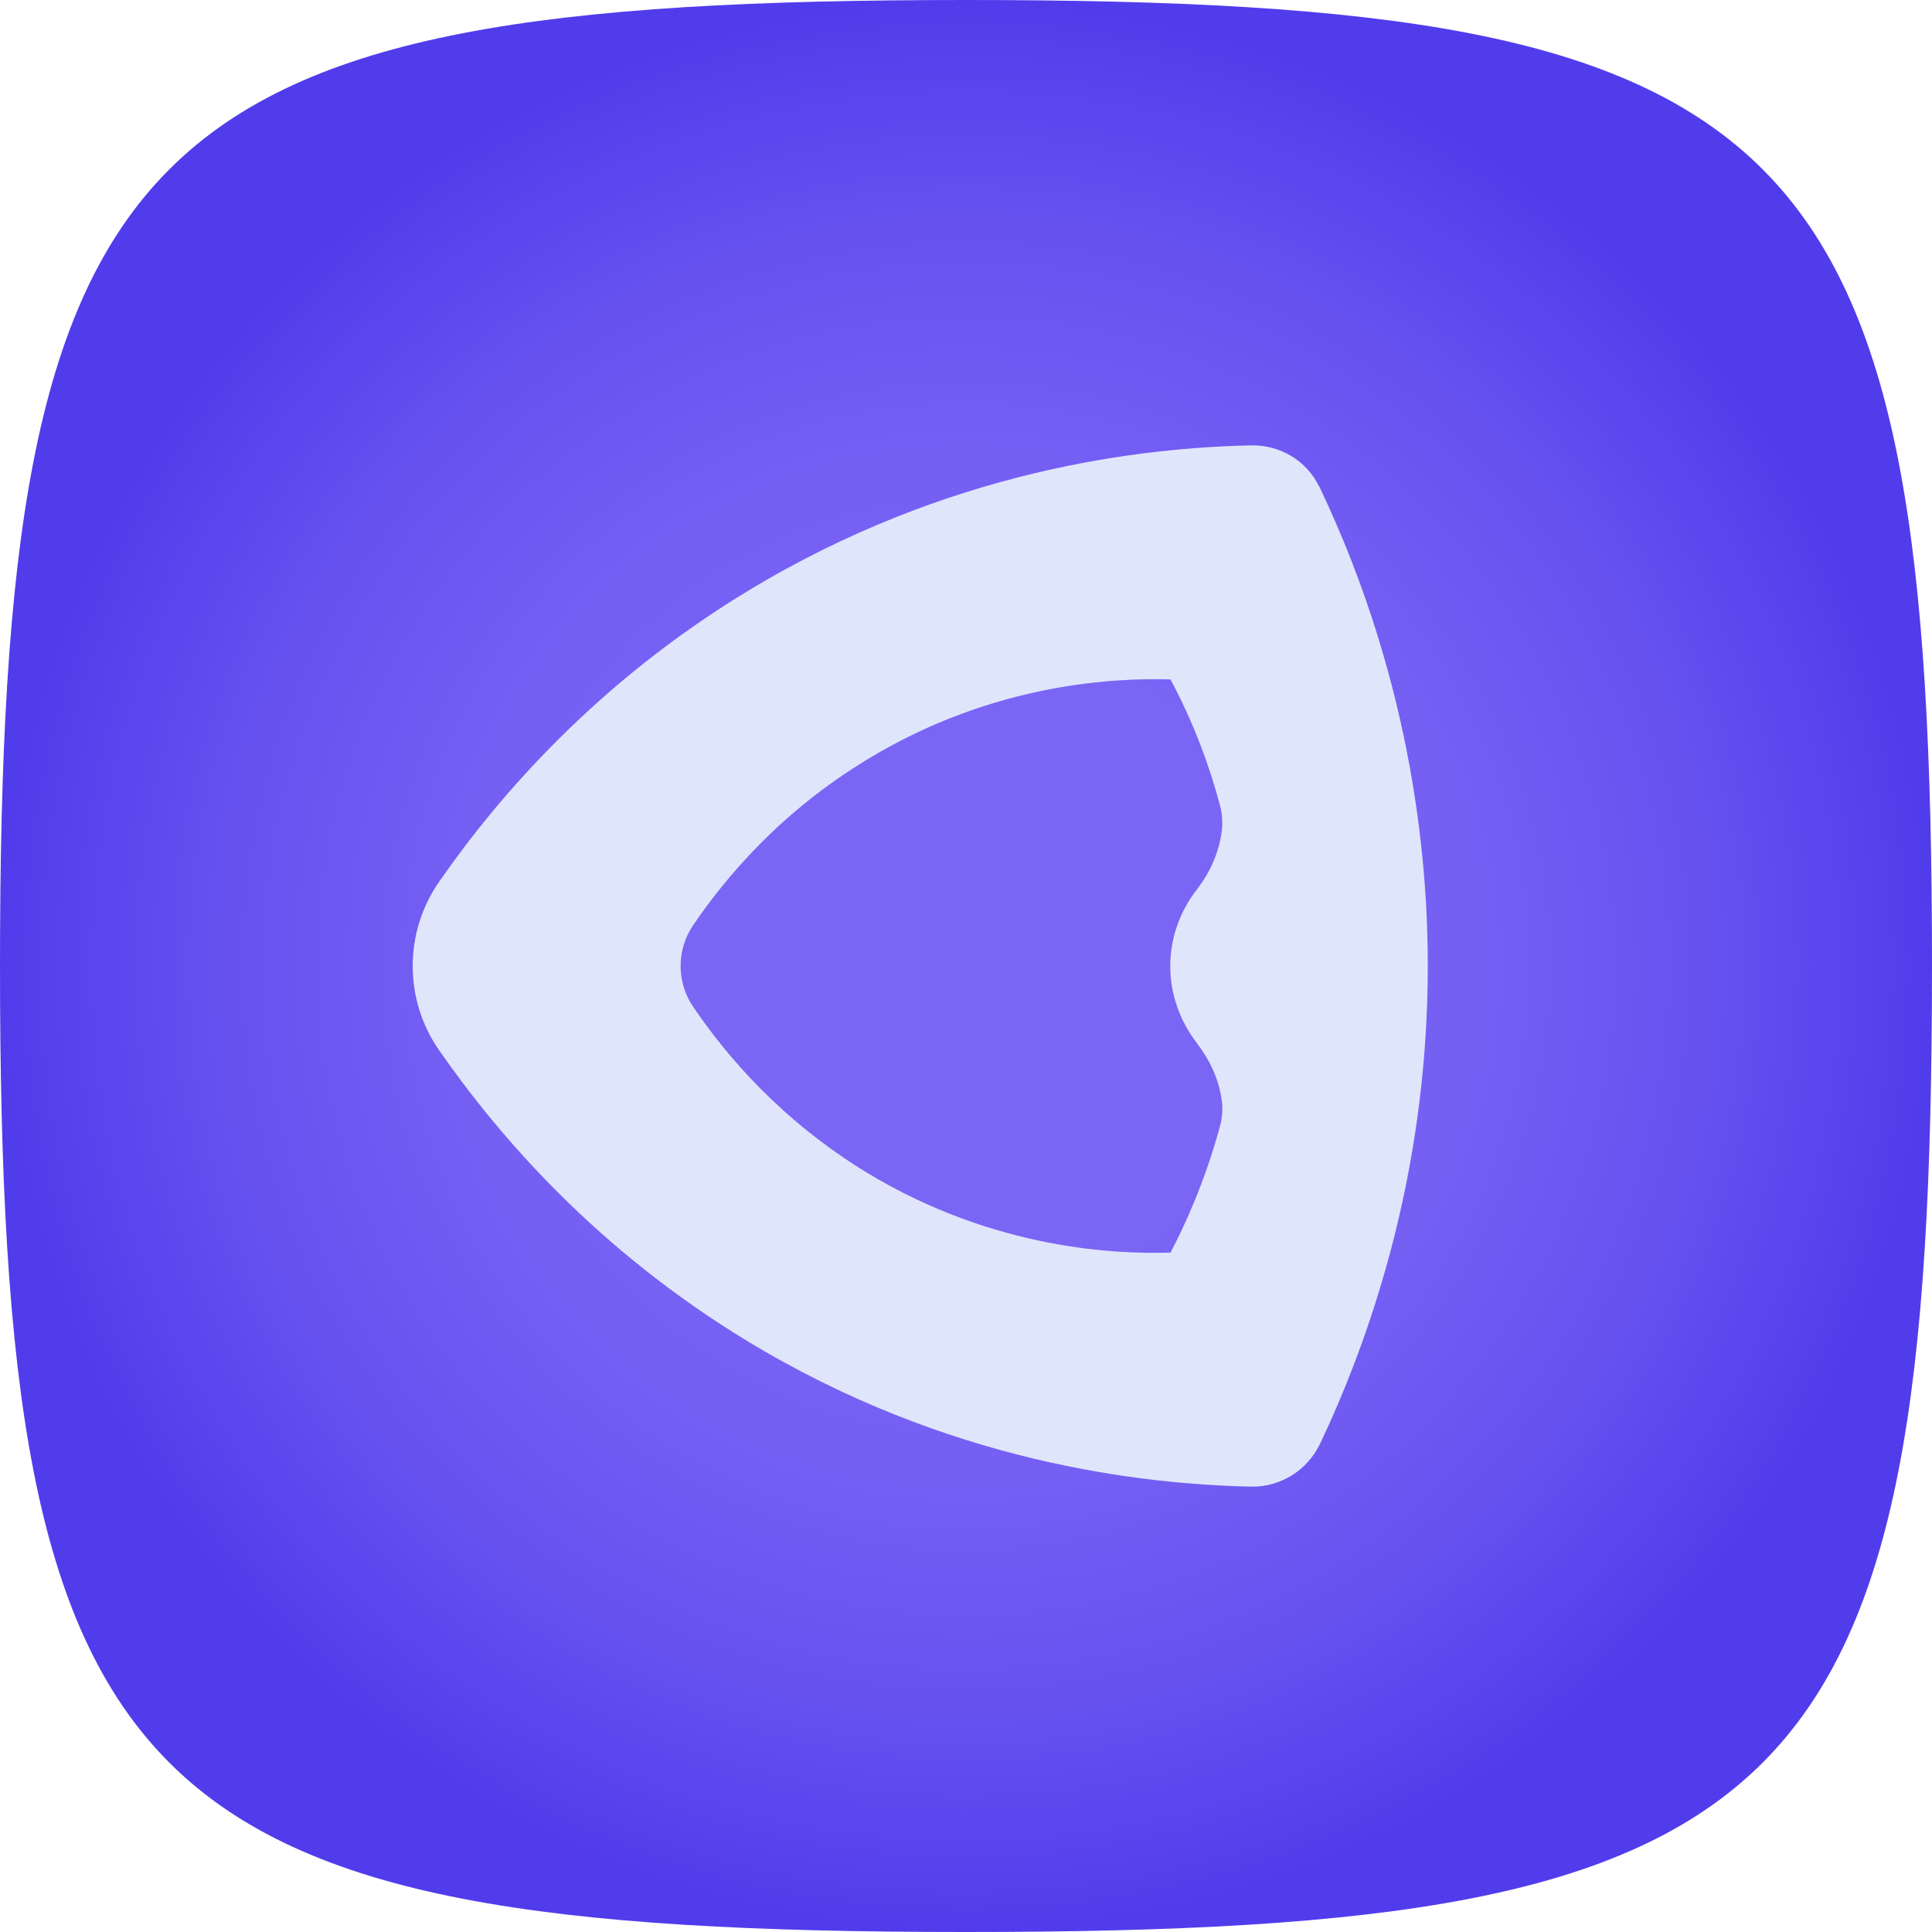 <?xml version="1.0" encoding="UTF-8"?>
<svg id="Layer_2" data-name="Layer 2" xmlns="http://www.w3.org/2000/svg" xmlns:xlink="http://www.w3.org/1999/xlink" viewBox="0 0 110.62 110.62">
  <defs>
    <style>
      .cls-1 {
        fill: #dfe6fc;
      }

      .cls-2 {
        fill: url(#radial-gradient);
      }
    </style>
    <radialGradient id="radial-gradient" cx="55.31" cy="55.31" fx="55.31" fy="55.31" r="55.31" gradientUnits="userSpaceOnUse">
      <stop offset=".33" stop-color="#7b65f5"/>
      <stop offset=".53" stop-color="#755ff3"/>
      <stop offset=".77" stop-color="#6651f0"/>
      <stop offset="1" stop-color="#513cec"/>
    </radialGradient>
  </defs>
  <g id="Layer_1-2" data-name="Layer 1">
    <g>
      <path class="cls-2" d="M0,55.31c0,47.89,7.42,55.31,55.31,55.31h0c47.89,0,55.31-7.42,55.31-55.31h0C110.62,7.42,103.2,0,55.31,0h0C7.42,0,0,7.42,0,55.31H0Z"/>
      <path class="cls-1" d="M75.53,27.86c-.72-1.49-2.23-2.38-3.87-2.36-6.28,.13-17.38,1.38-28.88,8.36-8.55,5.19-14.17,11.64-17.62,16.6-2.04,2.92-2.04,6.79,0,9.7,3.45,4.96,9.07,11.43,17.62,16.62,11.47,6.96,22.6,8.21,28.88,8.34,1.68,.02,3.19-.94,3.92-2.45,2.66-5.62,6.17-15.15,6.17-27.36,0-5.3-.66-15.81-6.21-27.45Zm-6.98,31.9c.69,.9,1.22,1.96,1.4,3.21,.08,.52,.03,1.05-.11,1.56-.88,3.22-2.03,5.68-2.82,7.19-2.92,.09-10.02-.11-17.39-4.58-4.92-3-8.06-6.72-9.94-9.49-.96-1.4-.96-3.28,0-4.68,1.87-2.75,5.02-6.49,9.94-9.47,7.36-4.49,14.47-4.68,17.39-4.6,1.34,2.52,2.23,4.95,2.83,7.2,.13,.5,.17,1.01,.1,1.52-.18,1.29-.7,2.37-1.4,3.28-2.06,2.64-2.06,6.19,0,8.85Z"/>
    </g>
  </g>
</svg>